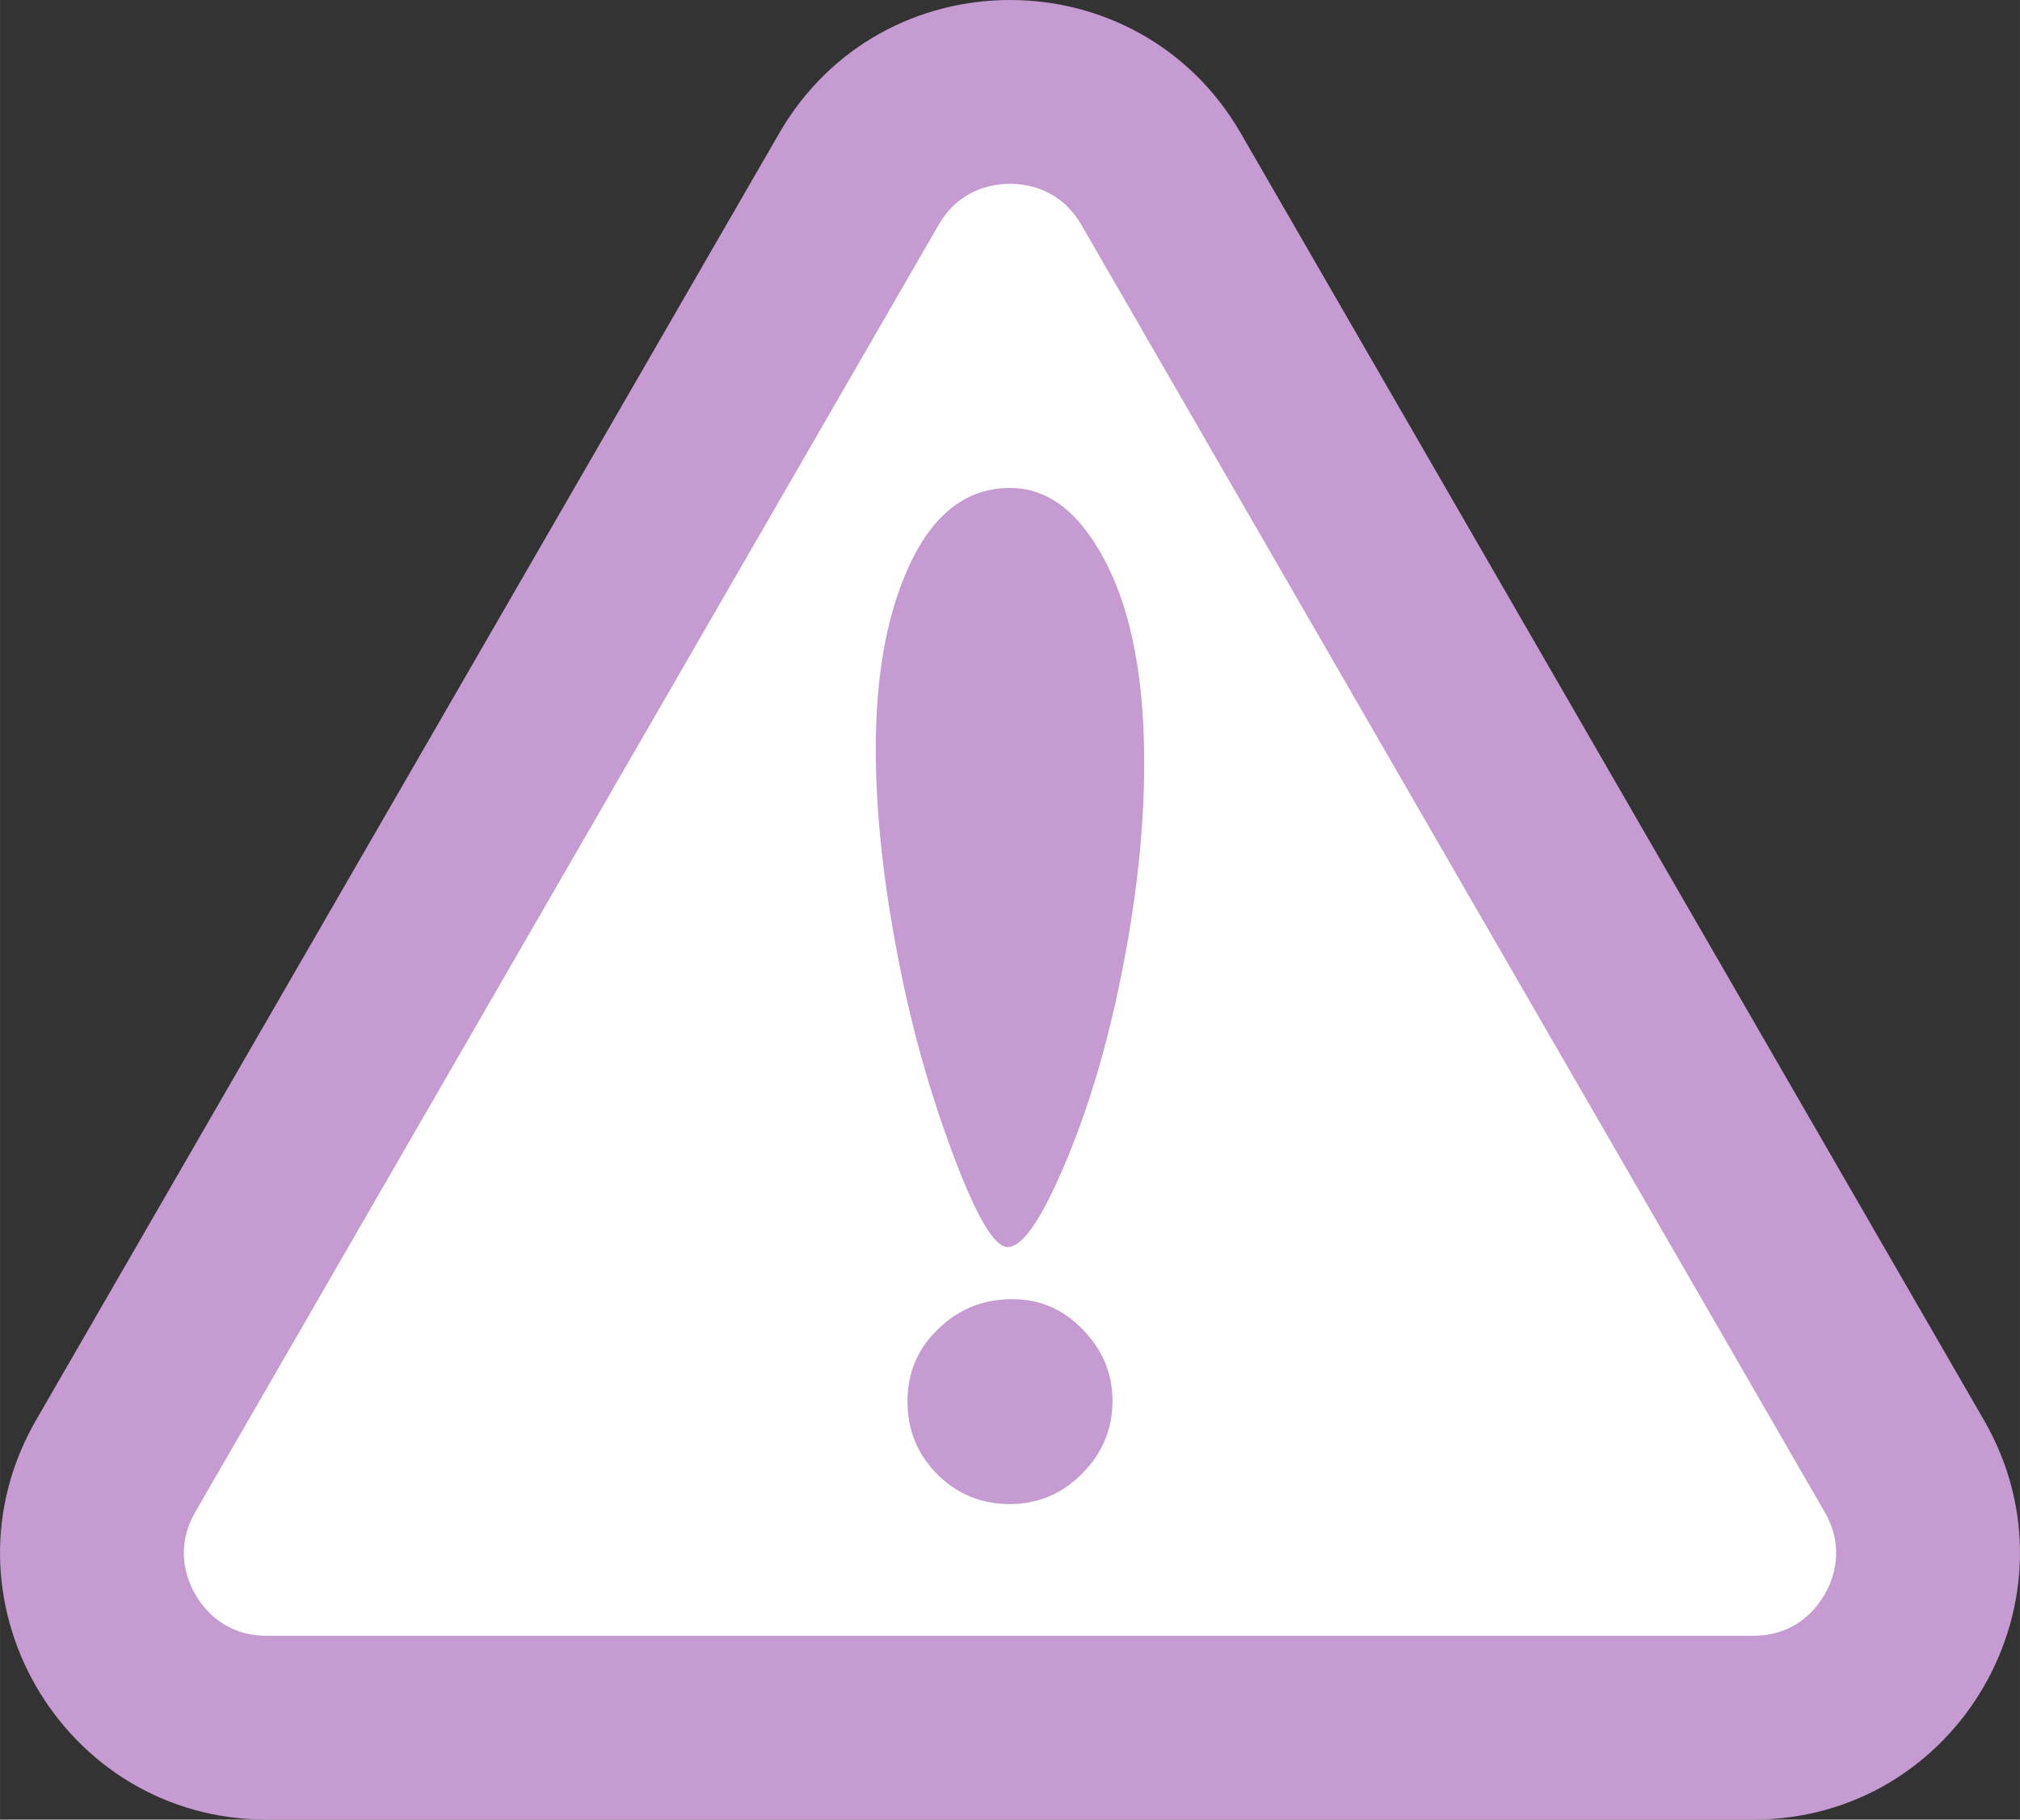 <?xml version="1.0" encoding="UTF-8"?>
<svg id="DESIGN" xmlns="http://www.w3.org/2000/svg" width="9.031cm" height="8.137cm" version="1.1" viewBox="0 0 256 230.664">
  <rect x="0" y="0" width="256" height="230.664" fill="#333333" stroke="none"/>
  <!-- Generator: Adobe Illustrator 29.0.0, SVG Export Plug-In . SVG Version: 2.1.0 Build 186)  -->
  <defs>
    <style>
      .st0 {
        fill: #fff;
      }

      .st1 {
        fill: #c59bd2;
      }
    </style>
  </defs>
  <path class="st1" d="M251.425,180.007L157.247,16.886c-12.999-22.514-45.495-22.514-58.494,0L4.575,180.007c-12.999,22.514,3.25,50.657,29.247,50.657h188.357c25.997,0,42.245-28.143,29.247-50.657Z"/>
  <path class="st0" d="M33.822,207.361c-5.259,0-7.938-3.28-9.066-5.234-1.129-1.954-2.629-5.914,0-10.468L118.934,28.537c2.629-4.554,6.809-5.234,9.066-5.234s6.437.68,9.066,5.234l94.178,163.122c2.629,4.554,1.129,8.514,0,10.468-1.128,1.955-3.807,5.234-9.066,5.234H33.822Z"/>
  <path class="st1" d="M128,61.852c4.313,0,7.972,2.46,10.978,7.376,4.023,6.454,6.035,15.599,6.035,27.43,0,7.837-.861,16.27-2.581,25.298-1.721,9.029-4.011,17.077-6.87,24.145-3.248,7.992-5.865,11.986-7.852,11.986-1.939,0-4.678-5.109-8.215-15.328-2.617-7.529-4.689-15.597-6.216-24.203-1.527-8.604-2.29-16.481-2.29-23.626,0-8.759,1.236-16.095,3.708-22.013,3.054-7.376,7.488-11.064,13.304-11.064ZM128.33,164.687c3.48,0,6.46,1.3,8.94,3.9,2.48,2.56,3.72,5.561,3.72,9,0,3.561-1.281,6.63-3.84,9.21-2.56,2.58-5.621,3.87-9.181,3.87-3.48,0-6.461-1.18-8.94-3.54-2.681-2.559-4.02-5.72-4.02-9.481,0-3.48,1.179-6.42,3.54-8.82,2.64-2.76,5.9-4.14,9.78-4.14Z"/>
</svg>